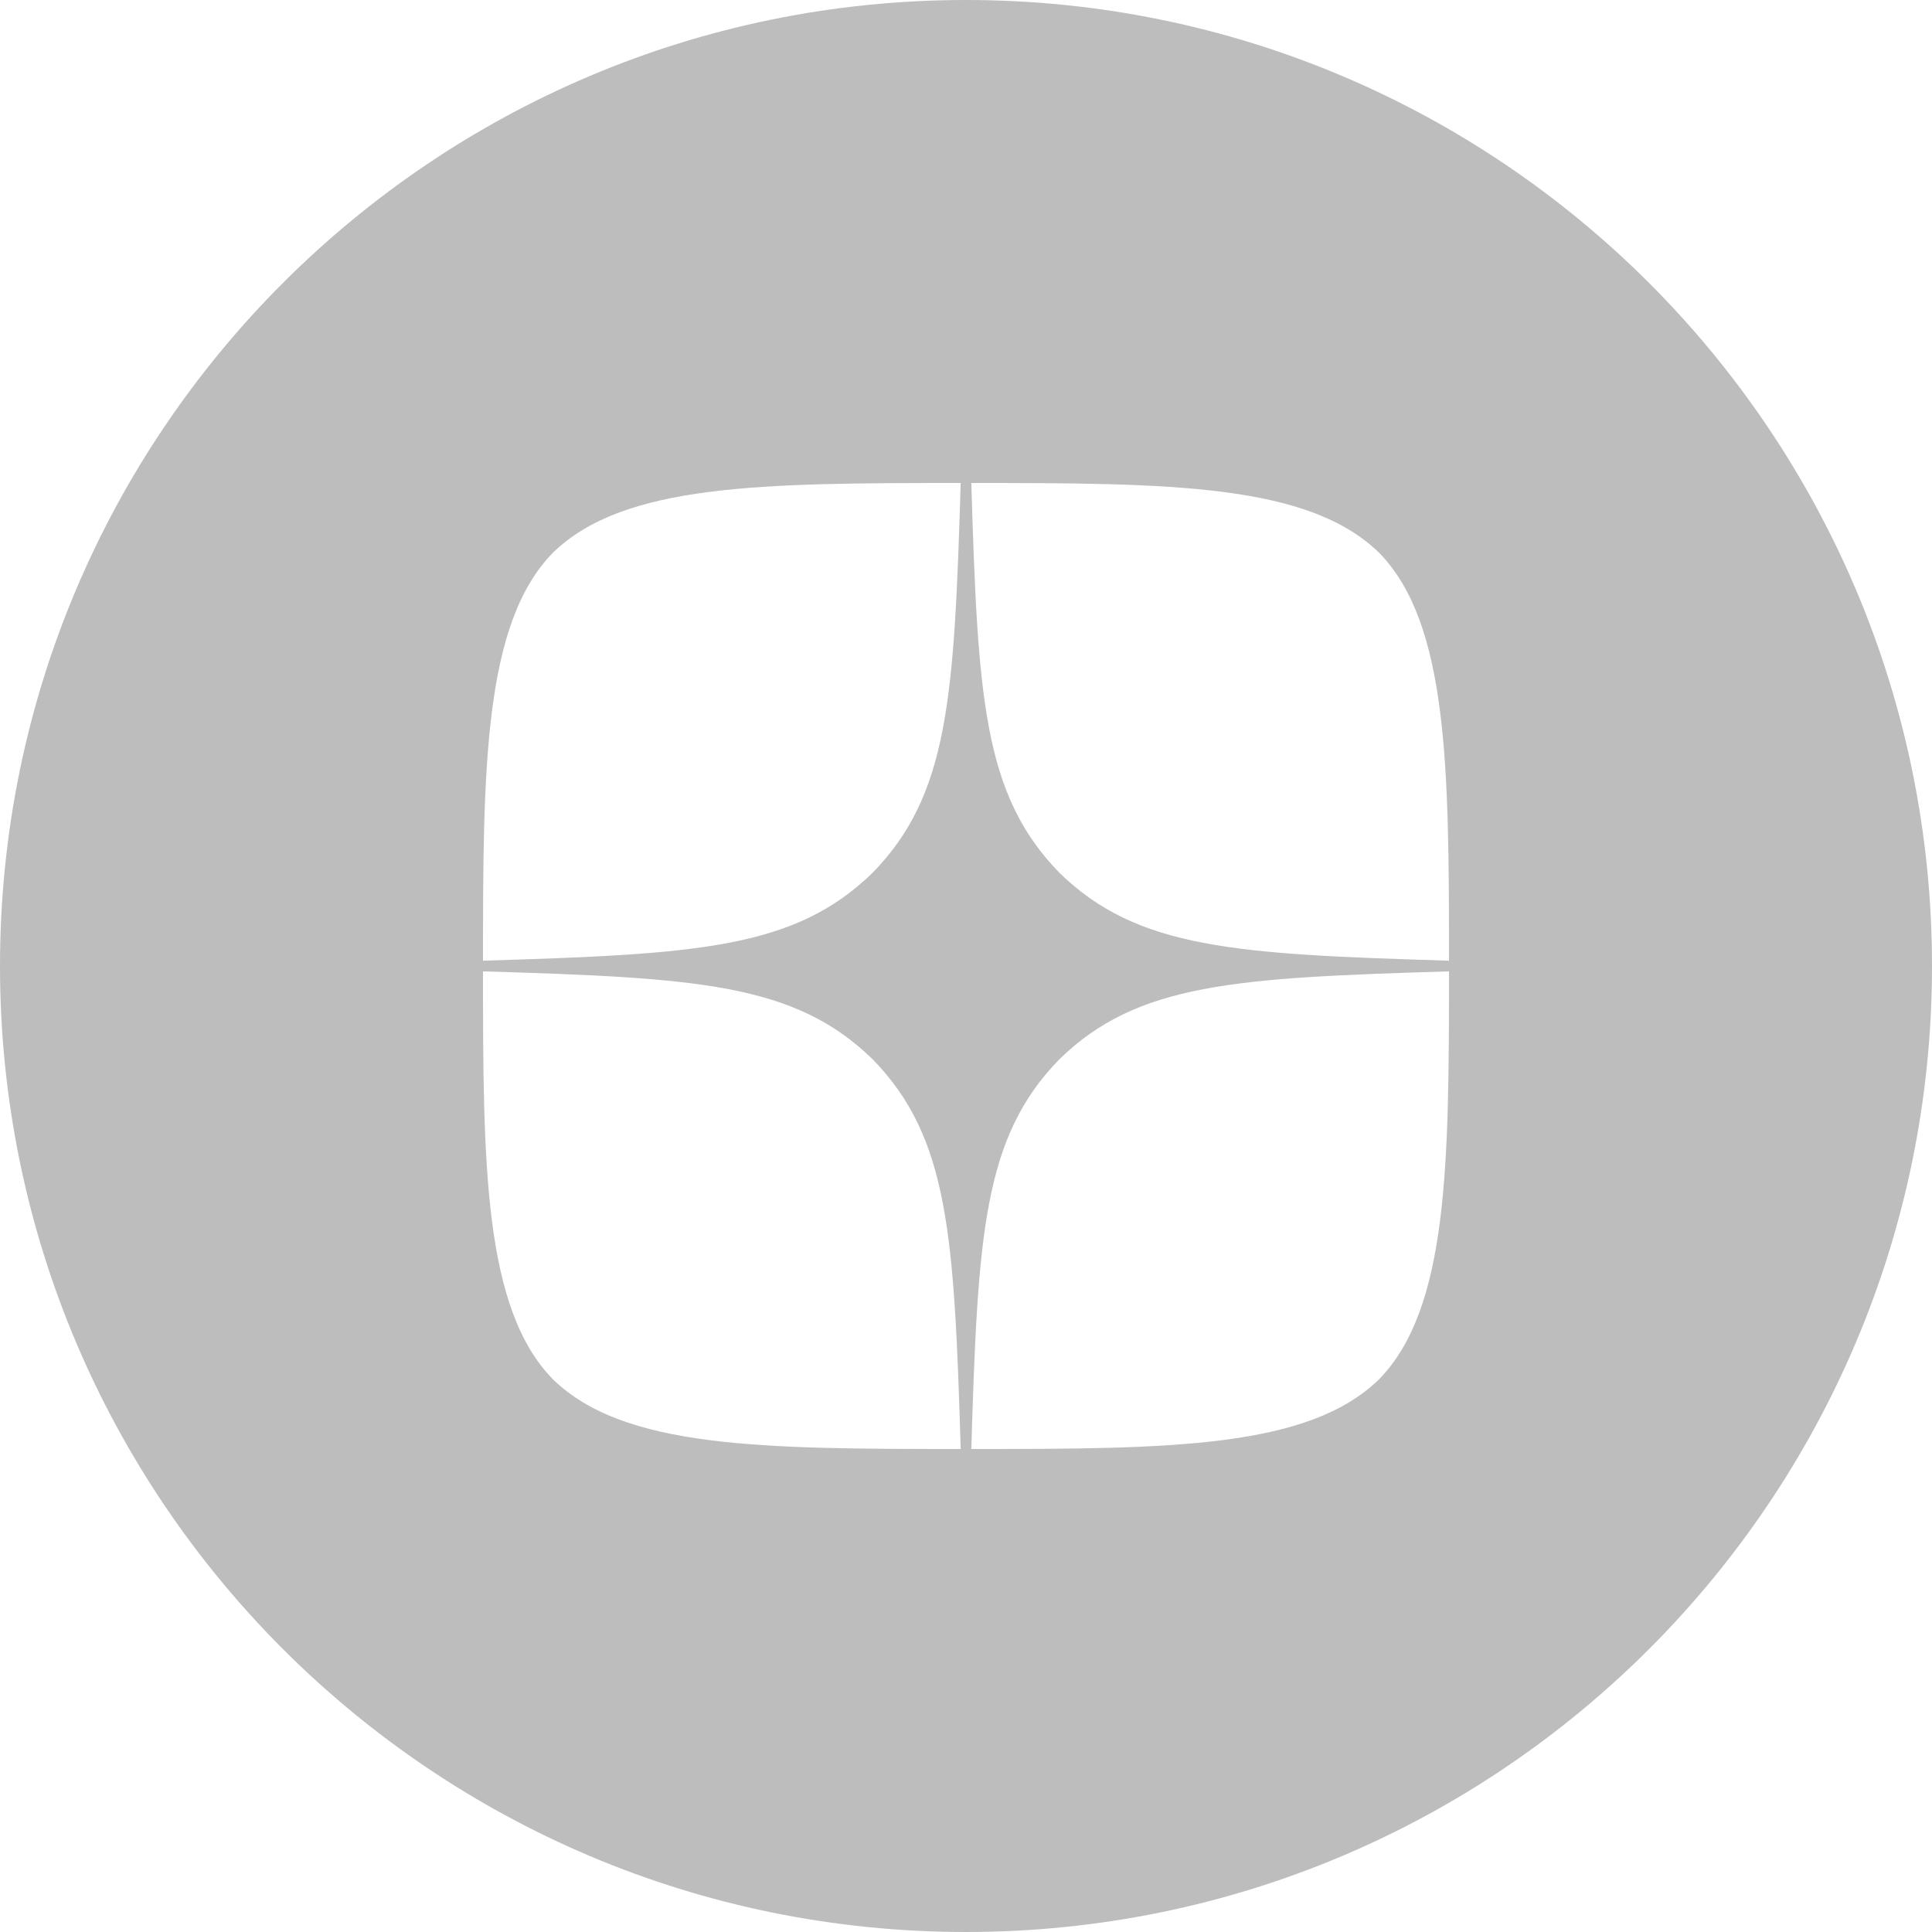 <svg width="36" height="36" viewBox="0 0 36 36" fill="none" xmlns="http://www.w3.org/2000/svg">
<path fill-rule="evenodd" clip-rule="evenodd" d="M0 18C0 8.059 8.059 0 18 0C27.941 0 36 8.059 36 18C36 27.941 27.941 36 18 36C8.059 36 0 27.941 0 18ZM10.301 10.301C11.62 9.013 14.191 9 17.901 9C17.78 12.985 17.681 14.808 16.261 16.261C14.808 17.681 12.986 17.78 9 17.901C9 14.312 9.013 11.62 10.301 10.301ZM9 18.1C9 21.689 9.012 24.38 10.301 25.699C11.62 26.988 14.191 27 17.901 27C17.78 23.015 17.68 21.192 16.261 19.739C14.808 18.32 12.985 18.22 9 18.1ZM19.739 19.739C18.32 21.192 18.22 23.015 18.099 27C21.809 27 24.379 26.988 25.699 25.699C26.987 24.38 27 21.689 27 18.1C23.015 18.22 21.192 18.32 19.739 19.739ZM19.739 16.261C18.32 14.808 18.22 12.985 18.099 9C21.809 9 24.379 9.013 25.699 10.301C26.987 11.62 27 14.312 27 17.901C23.015 17.78 21.192 17.681 19.739 16.261Z" fill="#BDBDBD"/>
</svg>
